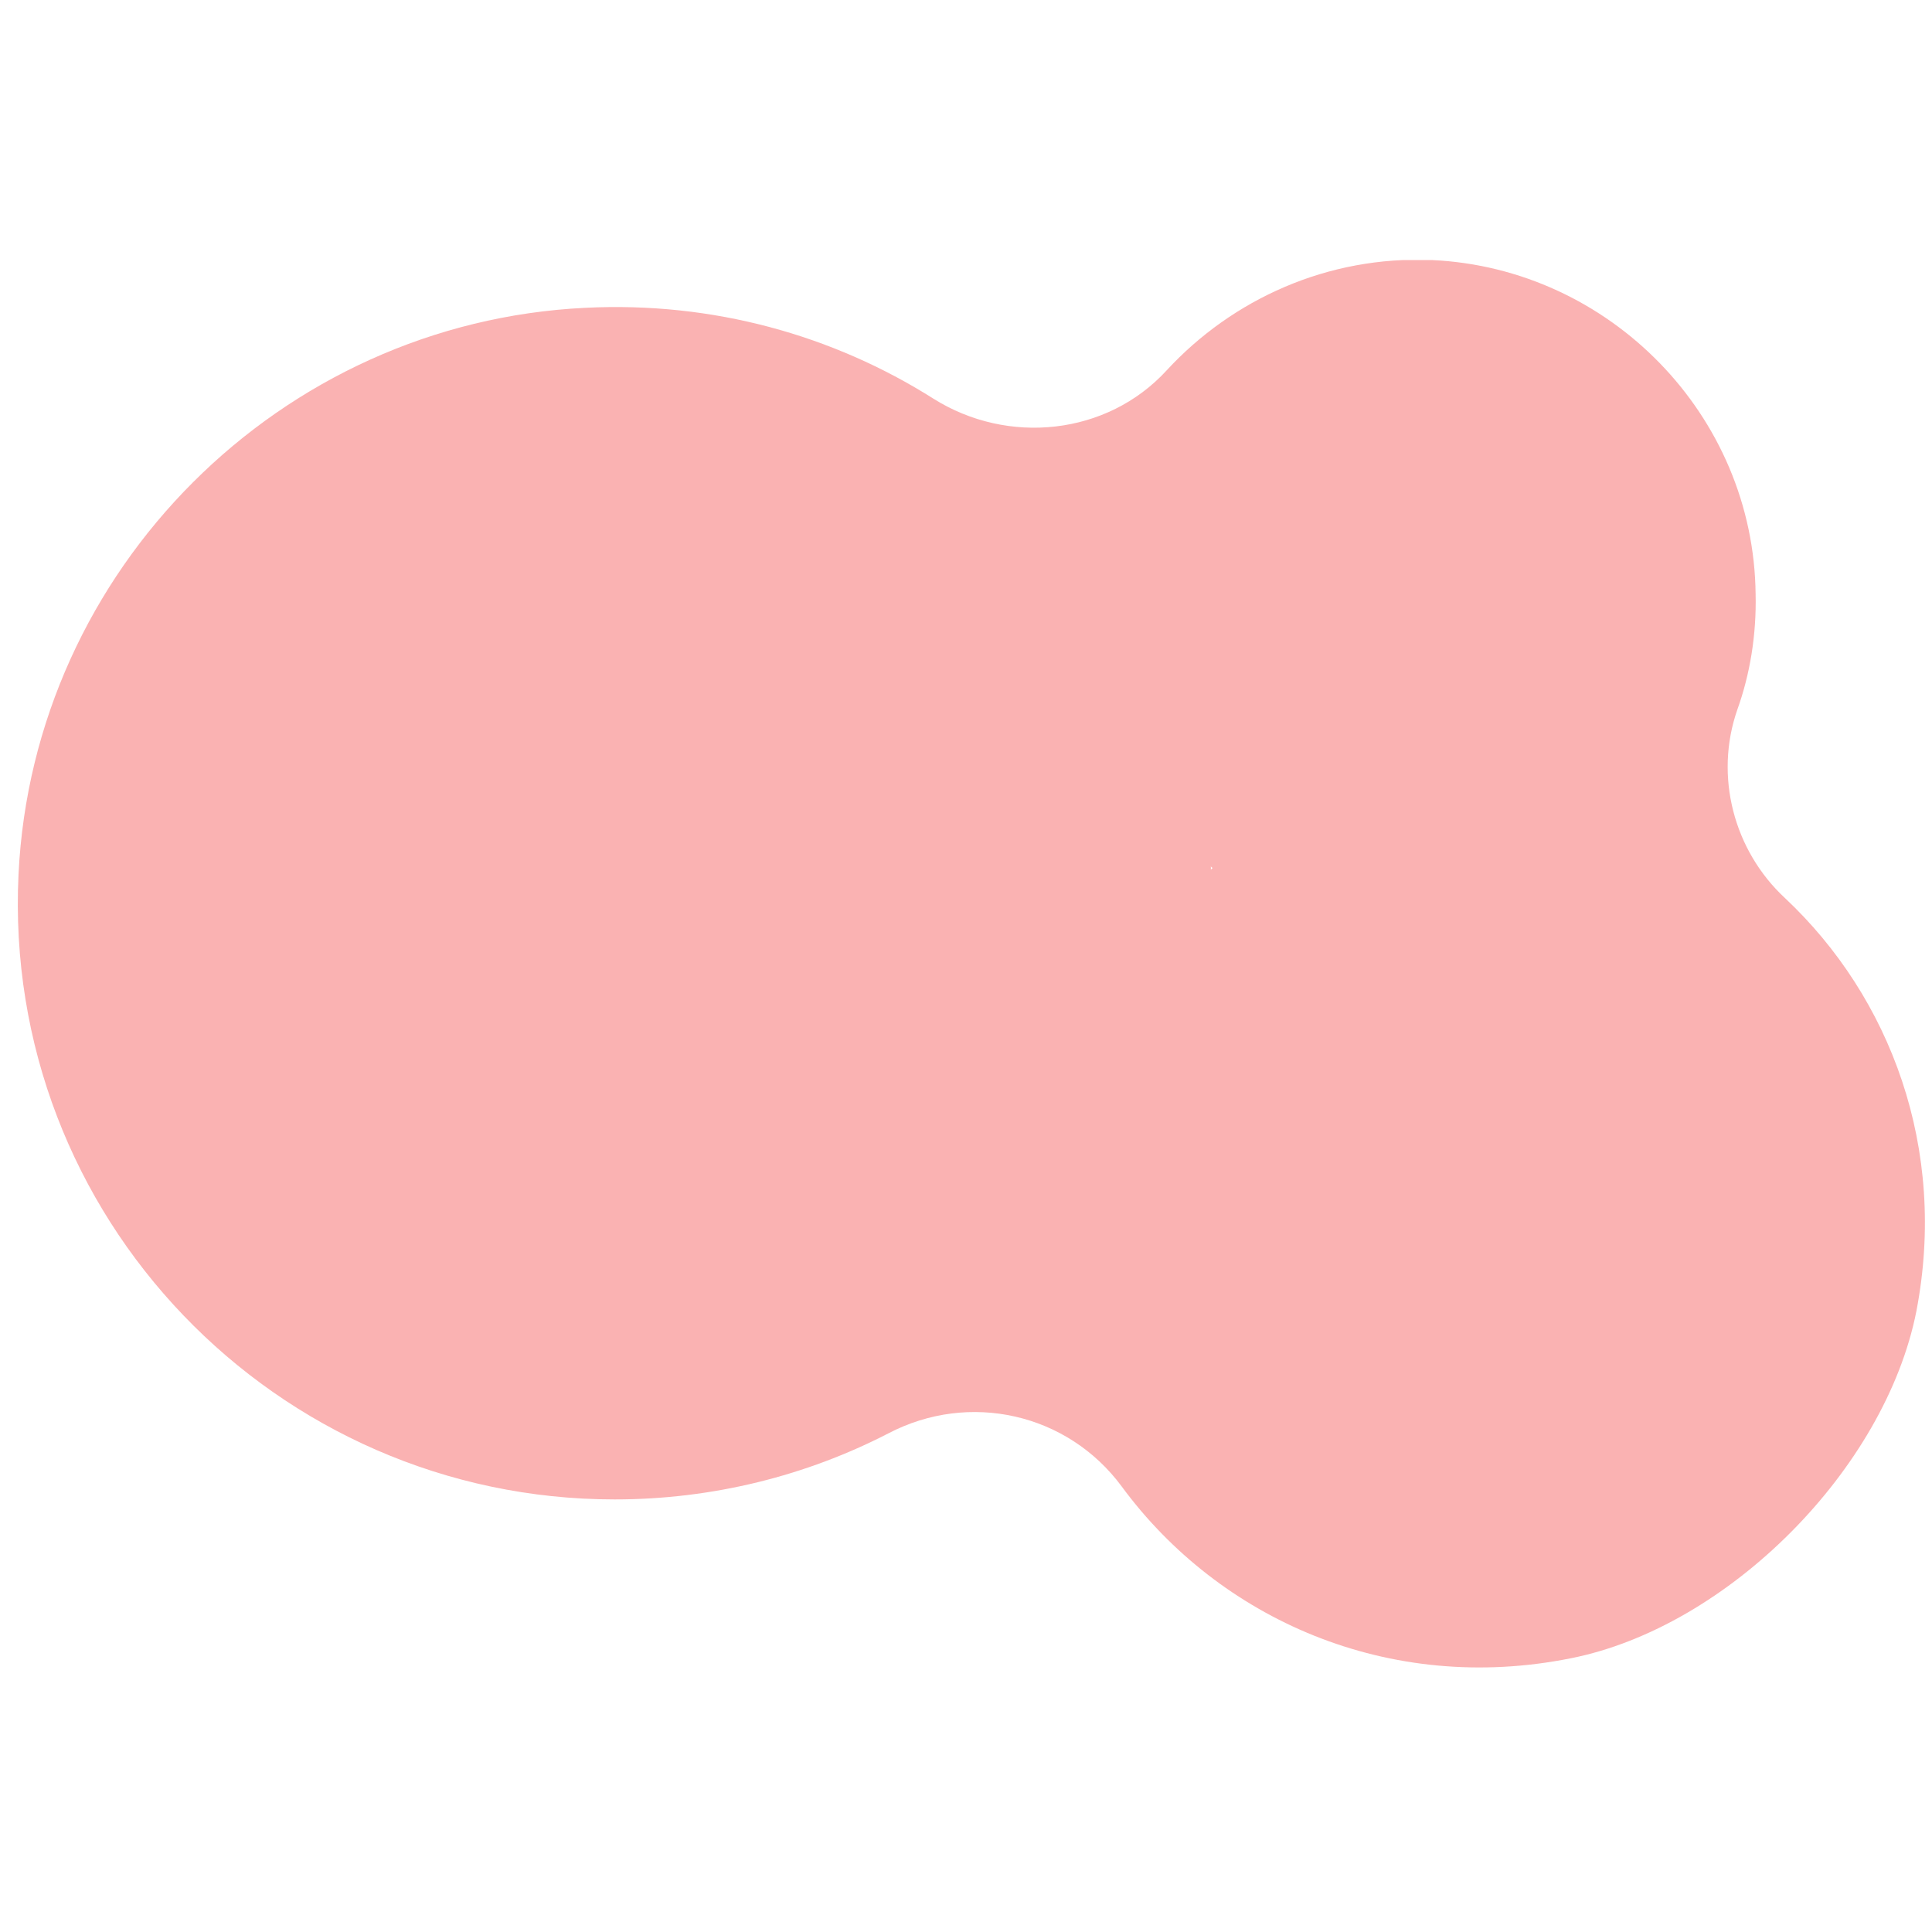<?xml version="1.0" encoding="UTF-8"?> <svg xmlns="http://www.w3.org/2000/svg" xmlns:xlink="http://www.w3.org/1999/xlink" width="675pt" height="675pt" viewBox="0 0 675 675"> <defs> <clipPath id="clip1"> <path d="M 6 90.863 L 673 90.863 L 673 582.883 L 6 582.883 Z M 6 90.863 "></path> </clipPath> <clipPath id="clip2"> <path d="M 606.957 248.027 C 611.449 235.52 613.695 221.727 613.375 207.613 C 612.734 145.066 562.348 93.75 500.402 90.863 C 463.816 89.258 430.438 104.656 407.652 129.352 C 386.789 152.125 352.129 155.652 326.133 139.297 C 291.148 117.164 249.105 105.297 204.496 107.543 C 97.941 112.672 11.609 198.953 6.473 305.441 C 0.695 425.078 96.336 523.867 214.766 523.867 C 249.105 523.867 281.84 515.527 310.406 500.773 C 338.648 486.02 372.988 493.719 391.926 519.375 C 425.945 565.562 485 592.184 548.867 579.355 C 603.746 568.449 658.629 513.281 669.543 458.113 C 680.453 401.344 660.555 348.422 623.645 313.781 C 605.672 297.102 598.934 271.121 606.957 248.027 Z M 423.699 303.195 L 423.059 303.836 L 423.059 302.555 C 423.059 302.875 423.379 303.195 423.699 303.195 Z M 423.699 303.195 "></path> </clipPath> </defs> <g id="surface1"> <g clip-path="url(#clip1)" clip-rule="nonzero"> <g clip-path="url(#clip2)" clip-rule="nonzero"> <path style=" stroke:none;fill-rule:nonzero;fill:rgb(98%,69.8%,69.8%);fill-opacity:1;" d="M 4.324 90.863 L 4.324 582.883 L 674.5 582.883 L 674.5 90.863 Z M 4.324 90.863 "></path> </g> </g> </g> </svg> 